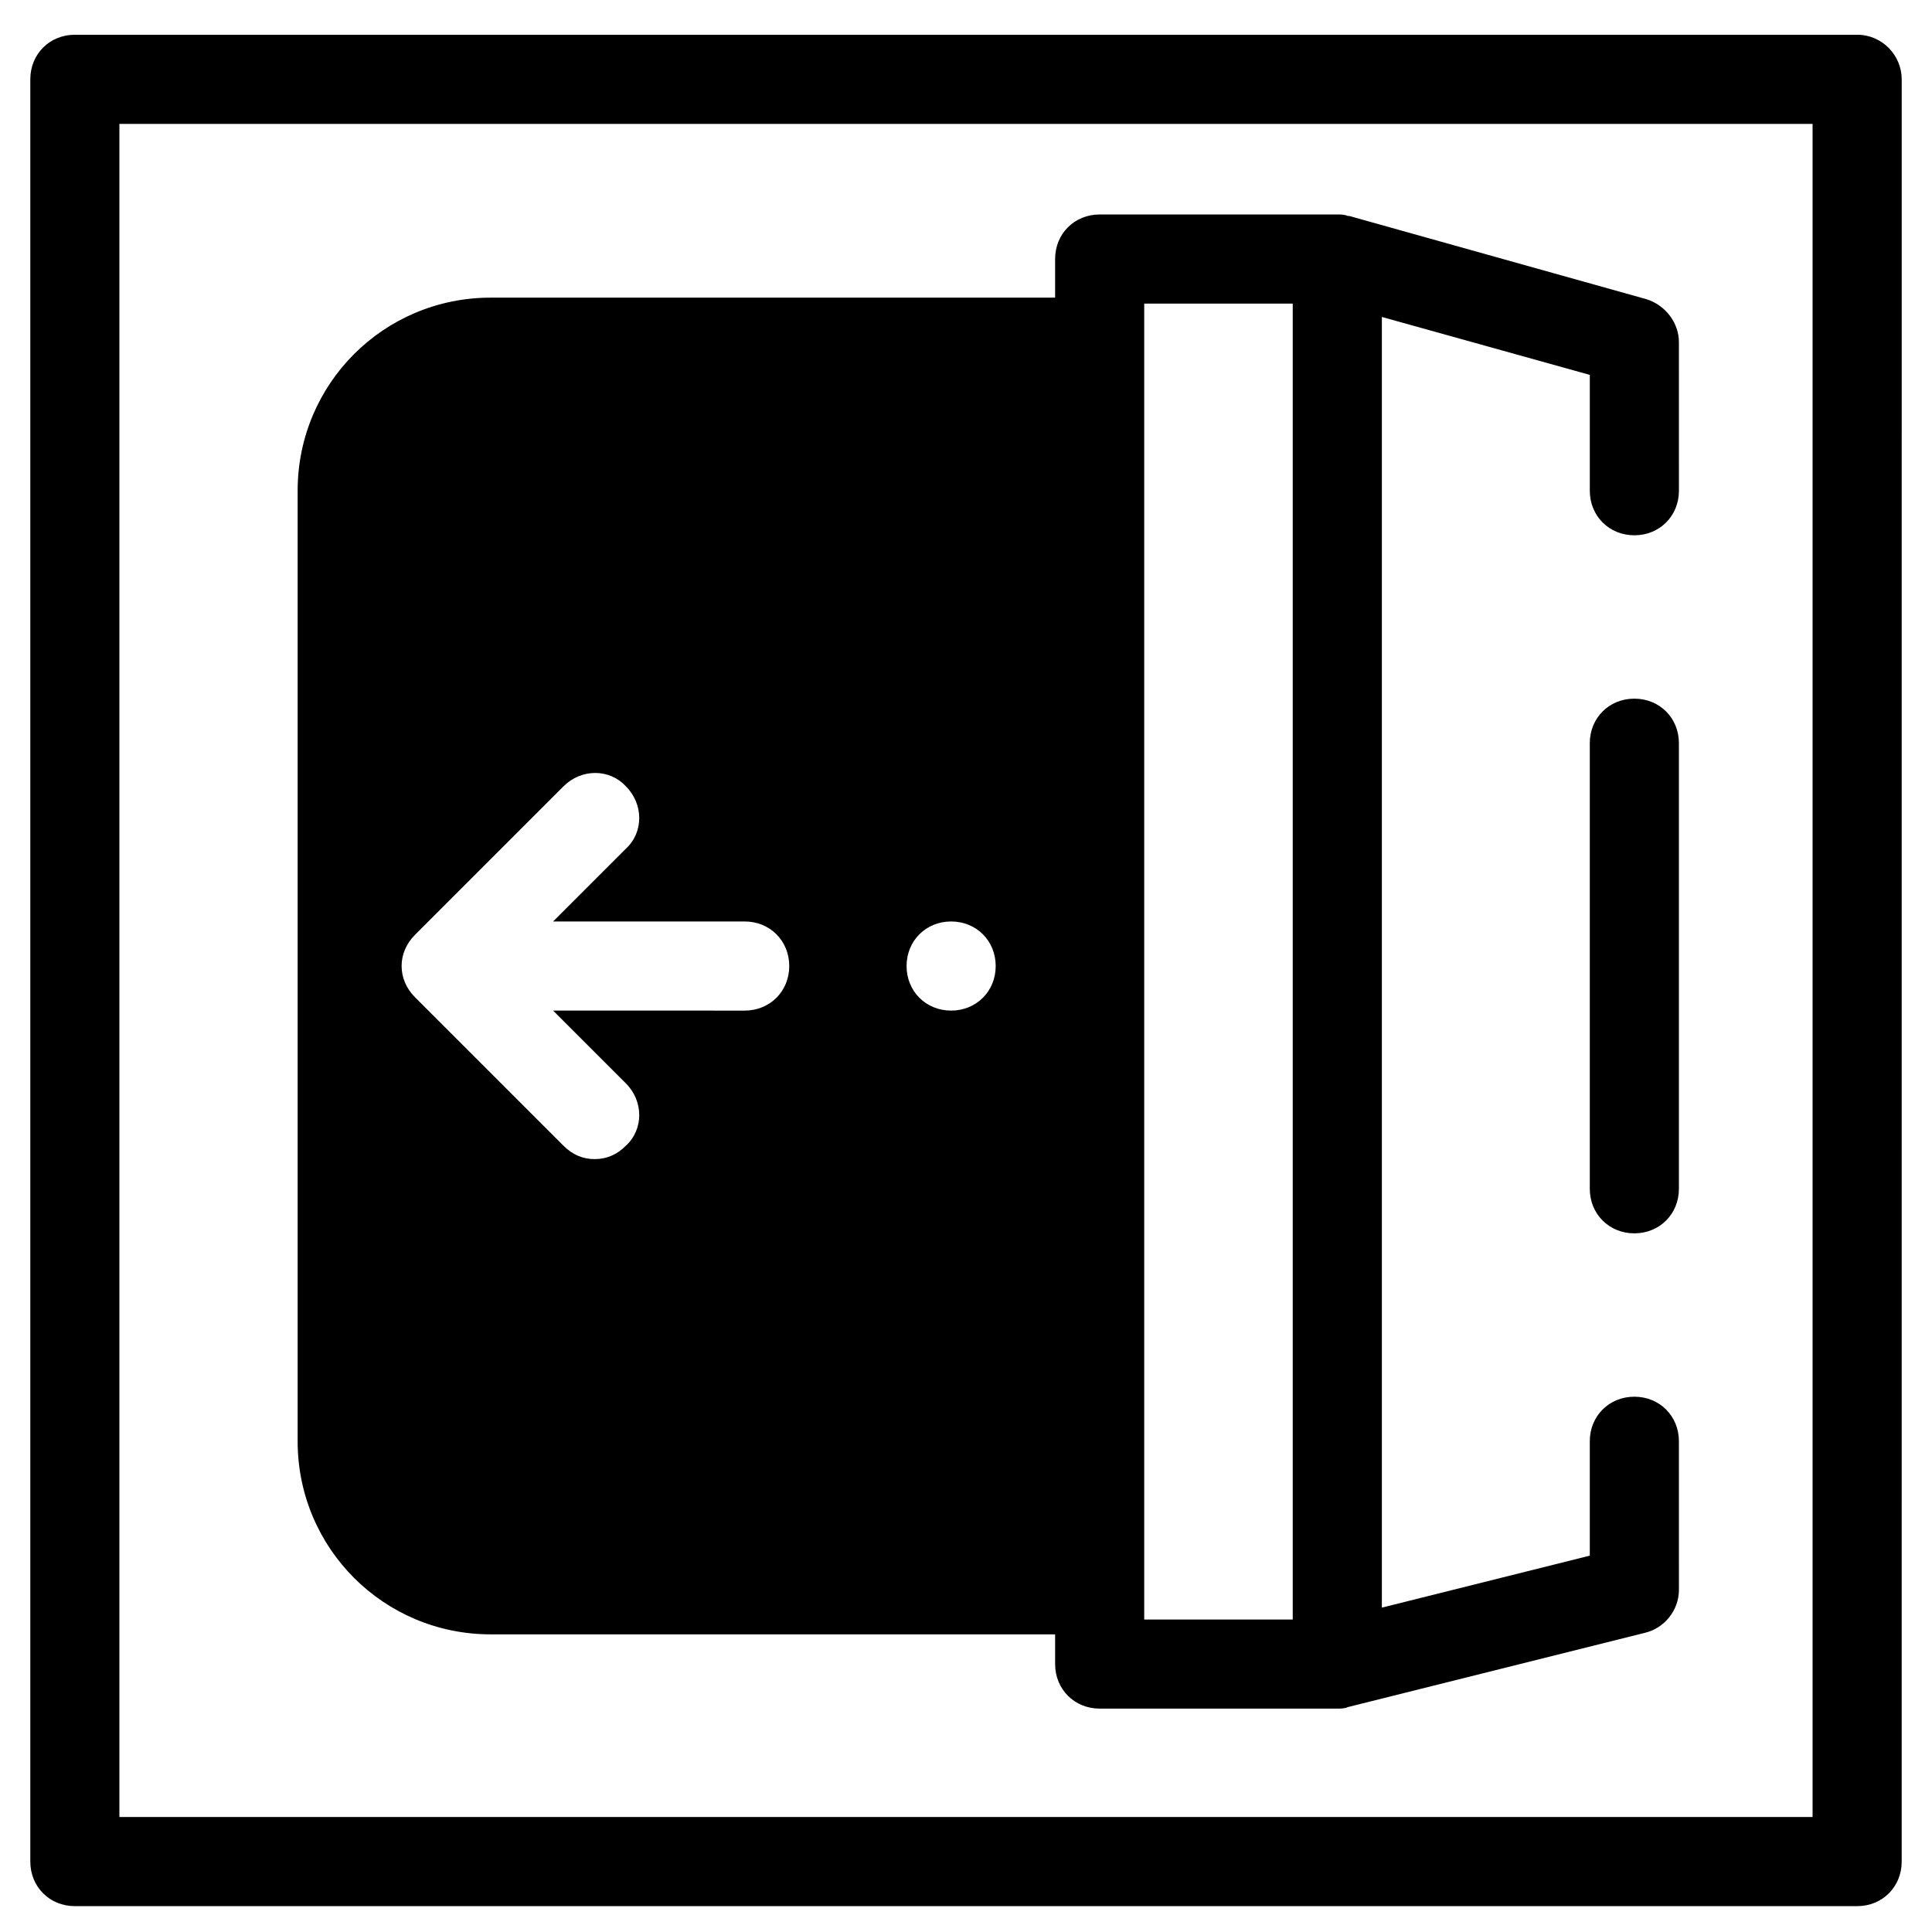 <?xml version="1.0" encoding="UTF-8"?>
<!-- Uploaded to: ICON Repo, www.svgrepo.com, Generator: ICON Repo Mixer Tools -->
<svg fill="#000000" width="800px" height="800px" version="1.1" viewBox="144 144 512 512" xmlns="http://www.w3.org/2000/svg">
 <g>
  <path d="m636.16 153.21h-472.32c-6.691 0-11.809 5.117-11.809 11.809v472.32c0 6.691 5.117 11.809 11.809 11.809h472.32c6.691 0 11.809-5.117 11.809-11.809l0.004-472.32c0-6.297-5.117-11.809-11.809-11.809zm-11.809 472.32h-448.71v-448.7h448.71z"/>
  <path d="m577.12 329.15c-6.691 0-11.809 5.117-11.809 11.809v118.08c0 6.691 5.117 11.809 11.809 11.809 6.691 0 11.809-5.117 11.809-11.809v-118.08c0-6.691-5.117-11.809-11.809-11.809z"/>
  <path d="m274.05 577.12h149.57v7.871c0 6.691 5.117 11.809 11.809 11.809h62.977c0.789 0 1.969 0 2.754-0.395l78.719-19.68c5.117-1.18 9.055-5.902 9.055-11.414l-0.004-39.359c0-6.691-5.117-11.809-11.809-11.809-6.691 0-11.809 5.117-11.809 11.809v30.309l-55.105 13.777 0.004-342.04 55.105 15.352v30.699c0 6.691 5.117 11.809 11.809 11.809s11.809-5.117 11.809-11.809l-0.004-39.359c0-5.117-3.543-9.84-8.66-11.414l-78.719-22.043h-0.395c-0.789-0.395-1.969-0.395-2.754-0.395h-62.977c-6.691 0-11.809 5.117-11.809 11.809v10.234h-149.57c-28.34 0-51.168 22.828-51.168 51.168v251.91c0 28.336 22.828 51.164 51.168 51.164zm173.18-352.66h39.359v348.73h-39.359zm-51.168 163.74c6.691 0 11.809 5.117 11.809 11.809s-5.117 11.809-11.809 11.809-11.809-5.117-11.809-11.809 5.117-11.809 11.809-11.809zm-142.09 3.543 39.359-39.359c4.723-4.723 12.203-4.723 16.531 0 4.723 4.723 4.723 12.203 0 16.531l-19.285 19.285h50.773c6.691 0 11.809 5.117 11.809 11.809s-5.117 11.809-11.809 11.809l-50.773-0.004 19.285 19.285c4.723 4.723 4.723 12.203 0 16.531-2.359 2.363-5.117 3.547-8.266 3.547-3.148 0-5.902-1.18-8.266-3.543l-39.359-39.359c-4.723-4.727-4.723-11.809 0-16.531z"/>
 </g>
</svg>